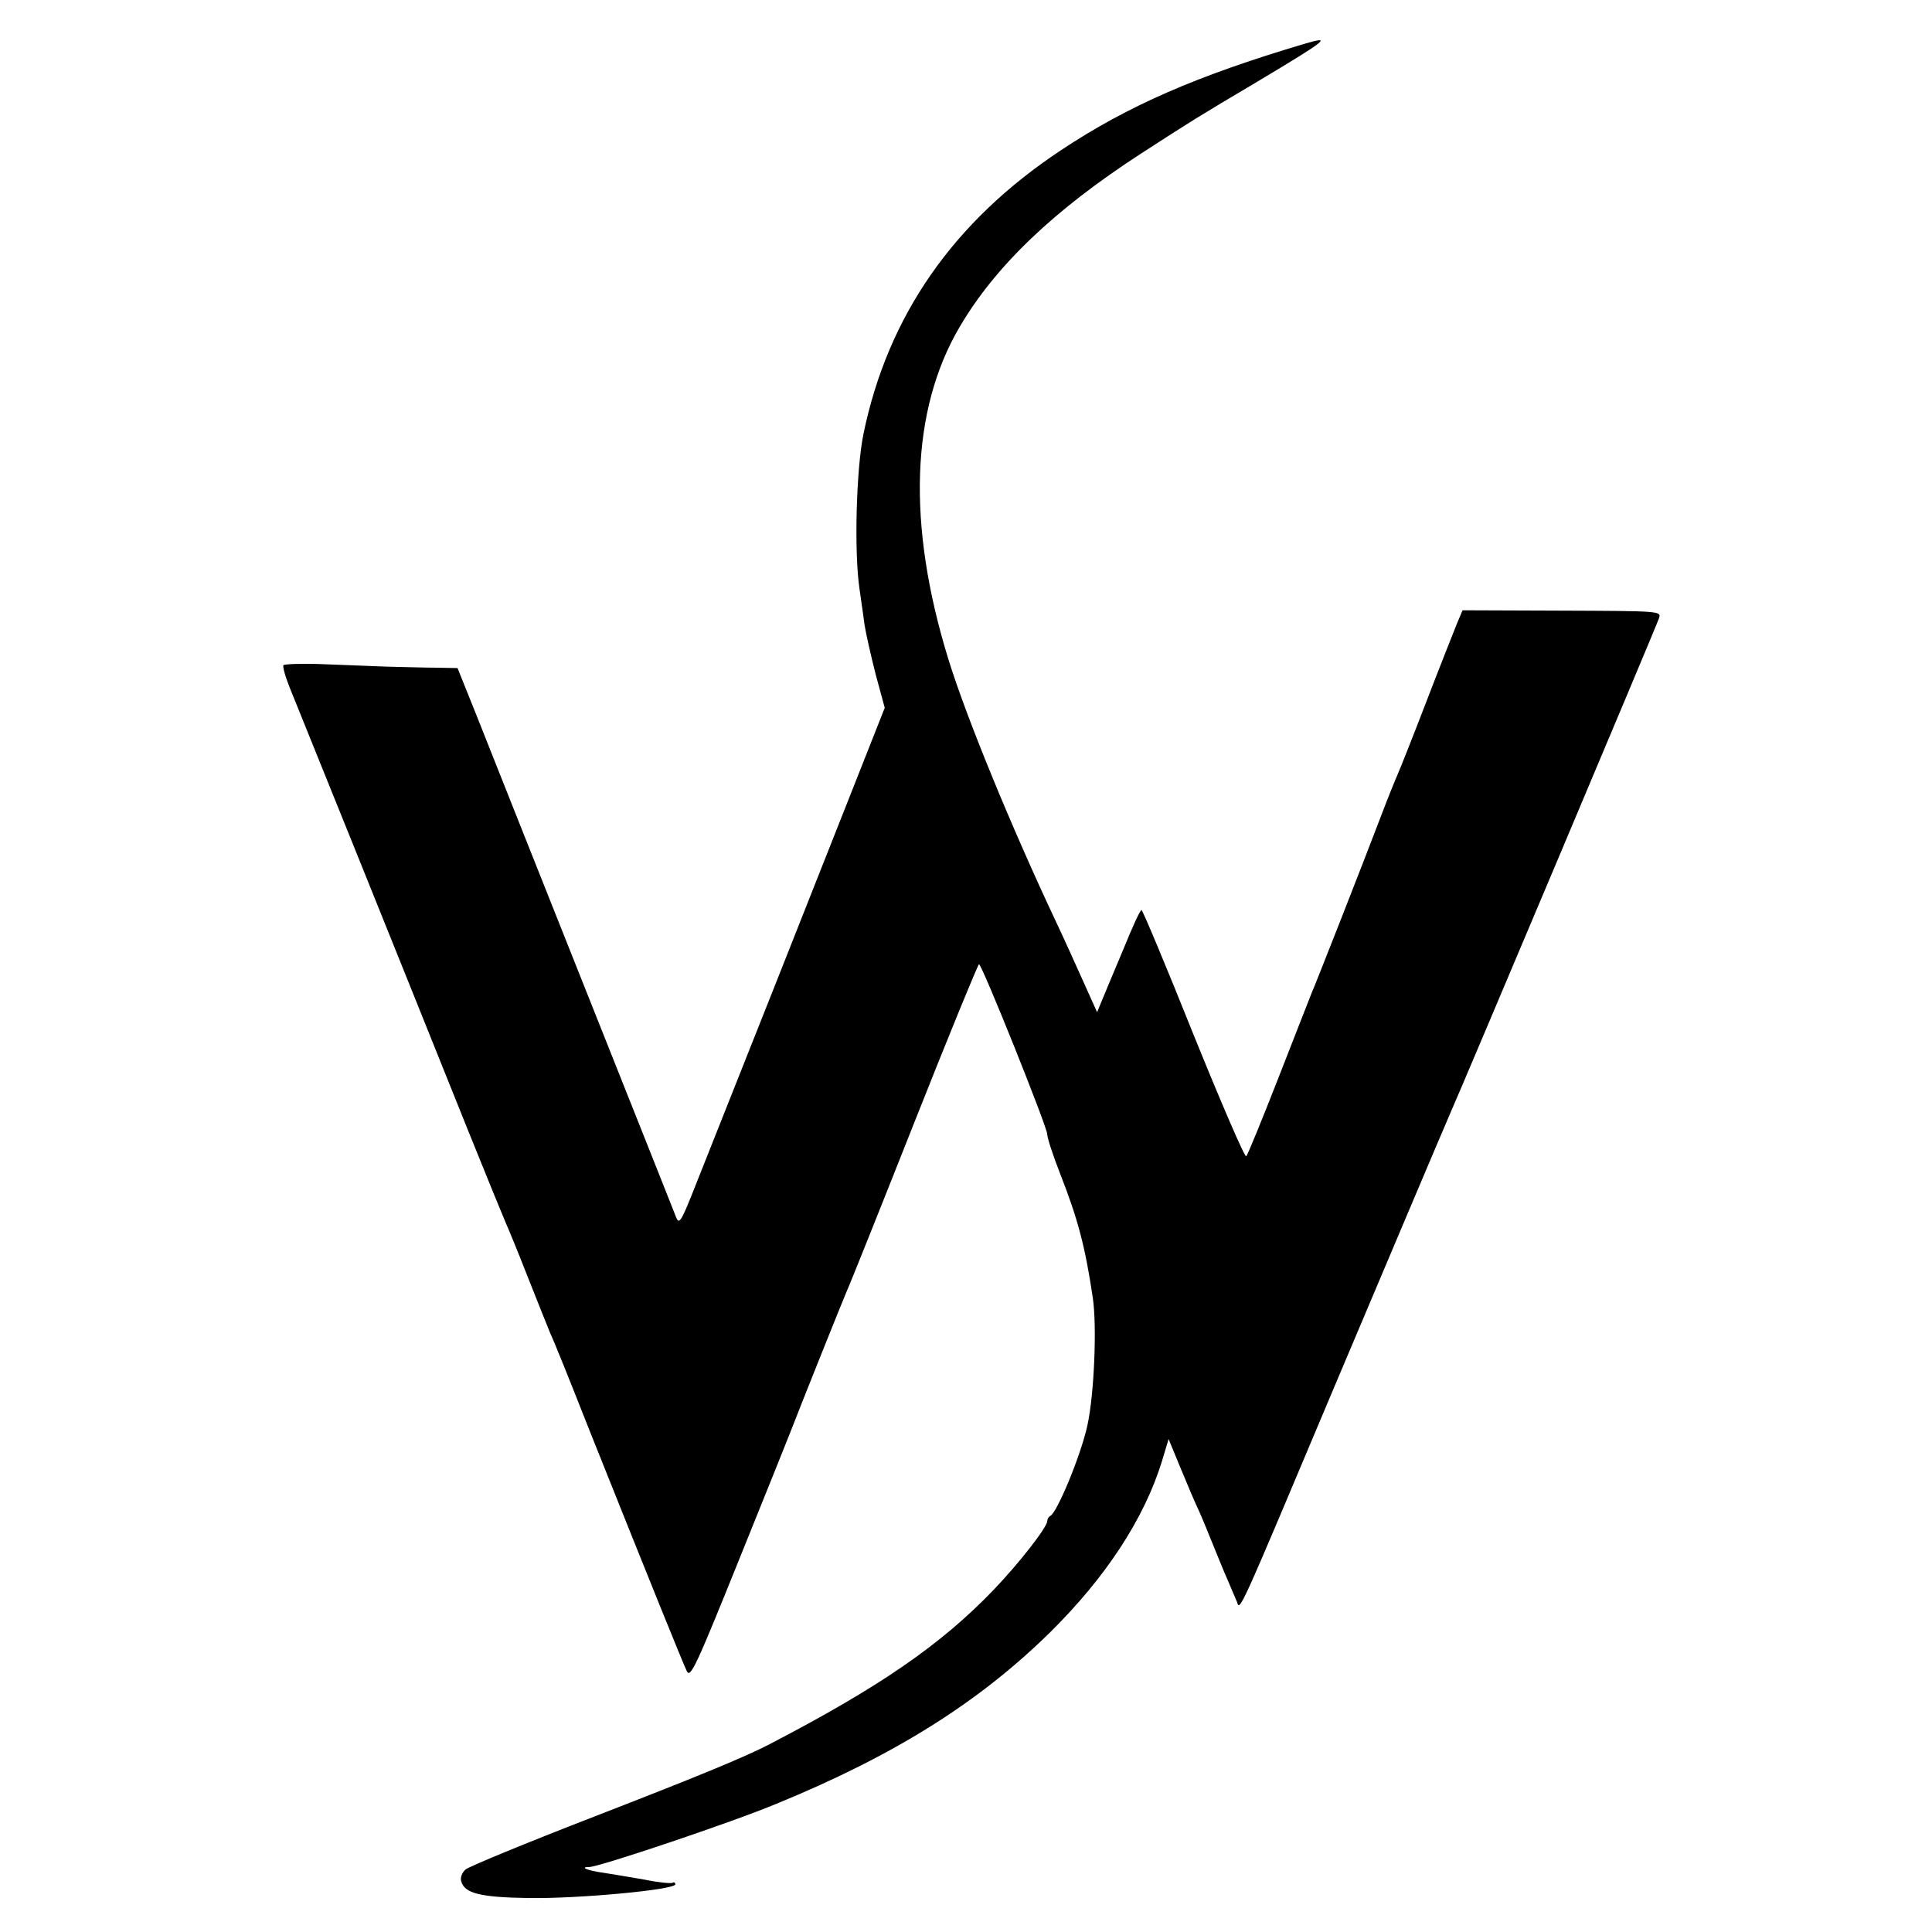 <?xml version="1.0" standalone="no"?>
<!DOCTYPE svg PUBLIC "-//W3C//DTD SVG 20010904//EN"
 "http://www.w3.org/TR/2001/REC-SVG-20010904/DTD/svg10.dtd">
<svg version="1.0" xmlns="http://www.w3.org/2000/svg"
 width="535pt" height="535pt" viewBox="0 0 535 535"
 preserveAspectRatio="xMidYMid meet">
<g transform="translate(0,535) scale(0.1,-0.1)"
fill="#000000" stroke="none">
<path d="M3610 5228 c-296 -88 -487 -171 -672 -294 -299 -198 -480 -460 -547
-786 -20 -98 -26 -326 -11 -428 4 -30 11 -75 14 -100 4 -25 18 -87 31 -138
l25 -92 -94 -238 c-86 -218 -313 -791 -427 -1077 -43 -109 -48 -118 -57 -95
-9 24 -444 1115 -554 1393 l-51 127 -56 1 c-31 0 -94 2 -141 3 -47 2 -129 5
-182 7 -54 2 -100 0 -103 -3 -3 -3 5 -32 18 -64 23 -56 284 -703 493 -1224 52
-129 99 -244 104 -255 5 -11 33 -78 61 -150 28 -71 57 -143 64 -160 8 -16 55
-133 105 -260 177 -443 261 -650 272 -673 10 -20 26 15 145 310 74 183 137
340 140 348 32 83 148 372 158 395 8 17 92 227 187 467 95 240 176 437 179
438 8 0 189 -451 189 -471 0 -10 16 -59 36 -110 49 -125 69 -201 90 -342 12
-79 4 -269 -15 -355 -18 -82 -84 -242 -103 -250 -4 -2 -8 -9 -8 -14 0 -17 -78
-117 -149 -191 -146 -152 -316 -269 -620 -427 -65 -34 -193 -87 -487 -201
-186 -72 -346 -138 -355 -146 -9 -8 -15 -22 -12 -32 9 -34 52 -45 188 -47 138
-2 405 23 405 38 0 5 -4 7 -8 4 -4 -2 -39 1 -77 9 -39 7 -90 15 -114 19 -44 6
-68 16 -39 16 27 0 396 124 518 175 327 134 561 281 758 475 154 152 261 315
310 475 l18 60 33 -80 c18 -44 41 -98 52 -121 10 -22 27 -65 39 -94 12 -29 29
-72 39 -94 10 -23 21 -50 26 -61 9 -26 -1 -49 268 590 134 317 310 733 322
760 36 81 574 1356 579 1373 7 20 3 20 -269 21 l-275 1 -16 -38 c-8 -20 -47
-118 -85 -217 -38 -99 -74 -189 -79 -200 -5 -11 -25 -60 -44 -110 -43 -114
-184 -473 -196 -500 -4 -11 -45 -114 -90 -230 -45 -115 -85 -213 -89 -217 -4
-4 -69 147 -146 337 -76 190 -141 345 -144 345 -4 0 -26 -49 -50 -108 -25 -59
-51 -122 -59 -141 l-14 -34 -40 89 c-22 49 -55 122 -74 162 -123 261 -248 565
-298 727 -115 373 -104 689 31 919 99 169 261 324 503 481 141 91 153 99 322
199 197 118 209 128 128 104z"/>
</g>
</svg>
